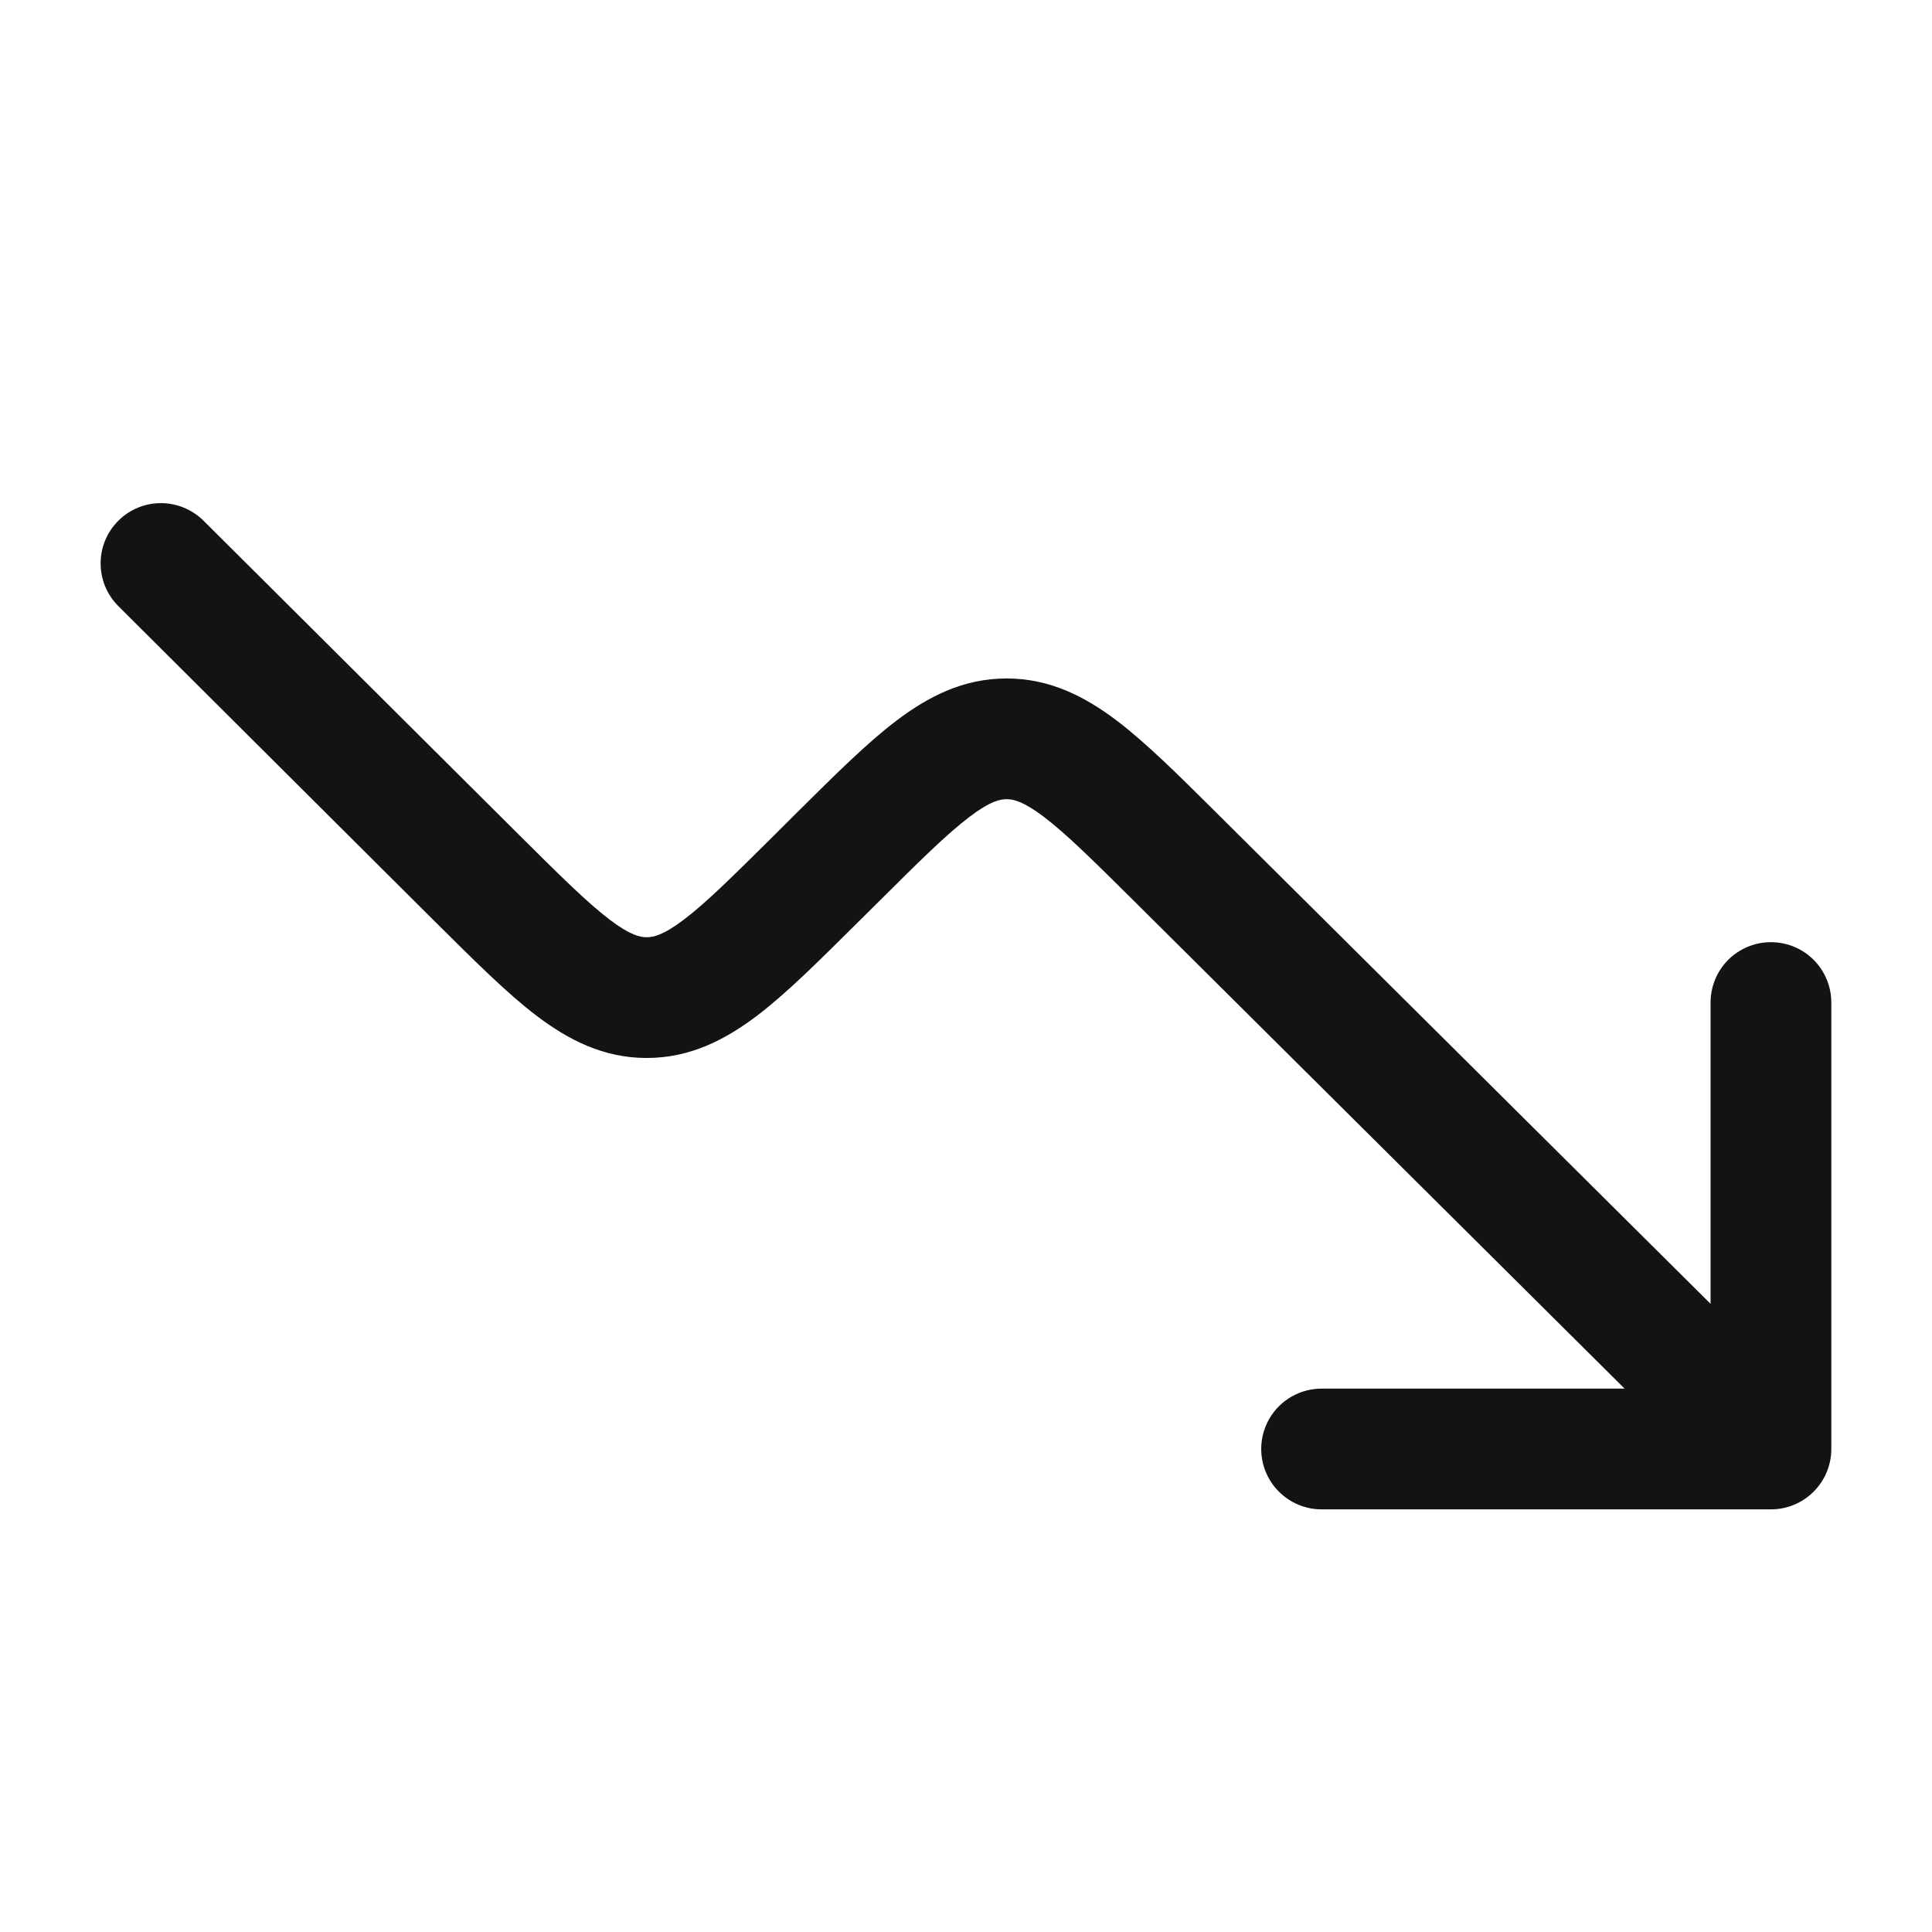 <?xml version="1.0" encoding="UTF-8"?> <svg xmlns="http://www.w3.org/2000/svg" width="36" height="36" viewBox="0 0 36 36" fill="none"><path fill-rule="evenodd" clip-rule="evenodd" d="M2.203 9.705C2.413 9.494 2.699 9.375 2.997 9.375C3.295 9.375 3.581 9.493 3.793 9.703L9.671 15.556C10.442 16.323 10.941 16.816 11.357 17.134C11.747 17.43 11.93 17.464 12.05 17.464C12.17 17.464 12.354 17.431 12.745 17.134C13.162 16.819 13.659 16.324 14.432 15.558L14.843 15.148C15.548 14.449 16.152 13.846 16.703 13.429C17.294 12.981 17.948 12.642 18.756 12.642C19.564 12.642 20.219 12.981 20.81 13.428C21.36 13.846 21.966 14.448 22.67 15.148L31.874 24.295V18.681C31.874 18.383 31.992 18.096 32.203 17.885C32.414 17.674 32.701 17.556 32.999 17.556C33.297 17.556 33.584 17.674 33.794 17.885C34.005 18.096 34.124 18.383 34.124 18.681V27C34.124 27.298 34.005 27.584 33.794 27.795C33.584 28.006 33.297 28.125 32.999 28.125H24.626C24.328 28.125 24.041 28.006 23.831 27.795C23.619 27.584 23.501 27.298 23.501 27C23.501 26.702 23.619 26.415 23.831 26.204C24.041 25.994 24.328 25.875 24.626 25.875H30.272L21.137 16.795C20.366 16.03 19.866 15.535 19.45 15.22C19.059 14.925 18.878 14.892 18.756 14.892C18.637 14.892 18.453 14.925 18.064 15.222C17.648 15.537 17.148 16.03 16.378 16.797L15.966 17.205C15.261 17.905 14.655 18.51 14.105 18.927C13.514 19.375 12.858 19.714 12.05 19.714C11.242 19.714 10.586 19.374 9.995 18.925C9.445 18.507 8.84 17.902 8.135 17.202L8.083 17.151L2.206 11.295C1.994 11.084 1.876 10.799 1.875 10.501C1.874 10.202 1.992 9.916 2.203 9.705Z" fill="#131313"></path></svg> 